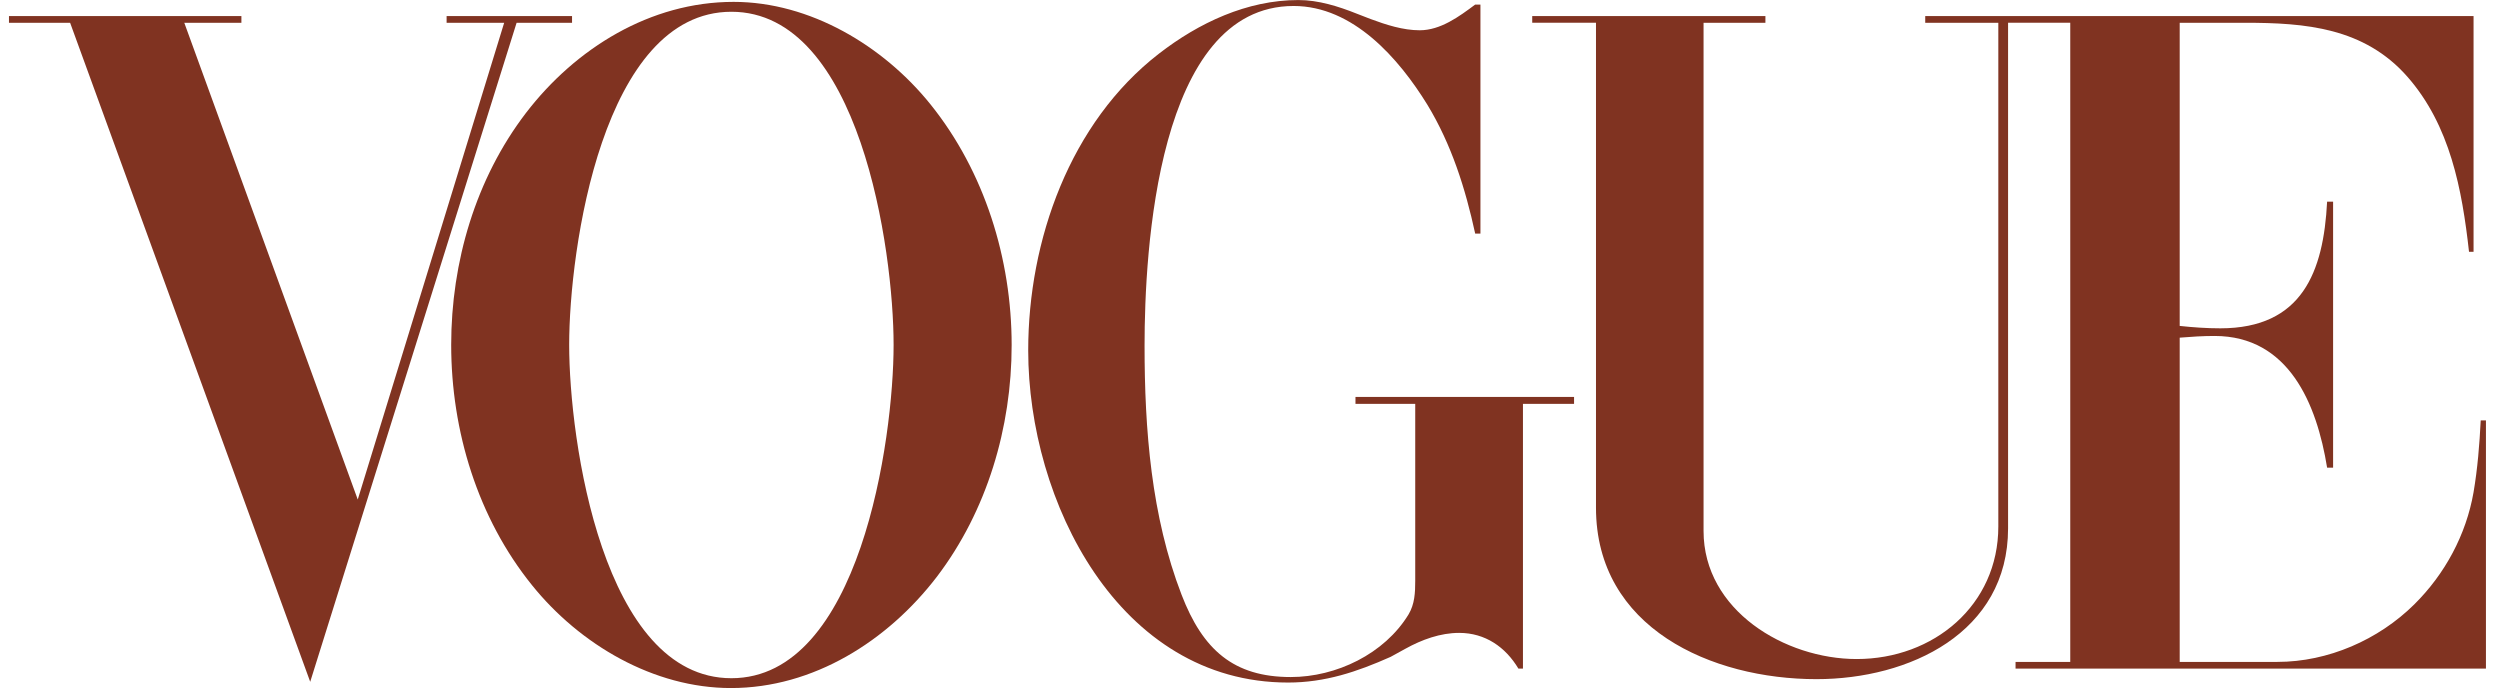 <?xml version="1.0" encoding="UTF-8"?>
<svg xmlns="http://www.w3.org/2000/svg" width="109" height="30" viewBox="0 0 109 30" fill="none">
  <path d="M19.472 0.7V0.993H21.982L15.598 21.78L8.035 0.993H10.525V0.7H0.391V0.993H3.057L13.525 29.727L22.524 0.993H24.941V0.7H19.472Z" fill="#803321"></path>
  <path d="M64.547 0.198V10.184H64.318C63.891 8.218 63.287 6.305 62.235 4.569C60.985 2.541 58.995 0.261 56.402 0.261C50.444 0.261 49.903 10.979 49.903 15.068C49.903 18.728 50.194 22.503 51.517 25.932C52.444 28.336 53.788 29.519 56.277 29.519C58.256 29.519 60.359 28.515 61.412 26.79C61.682 26.339 61.704 25.838 61.704 25.325V17.608H59.099V17.306H68.629V17.608H66.401V29.152H66.203C65.64 28.211 64.755 27.594 63.62 27.594C62.797 27.594 61.995 27.887 61.276 28.285L60.63 28.64C59.172 29.289 57.777 29.759 56.162 29.759C48.767 29.759 44.83 21.843 44.83 15.277C44.83 10.477 46.653 5.342 50.527 2.342C52.265 0.996 54.369 0.002 56.608 0.002C57.483 0.002 58.348 0.274 59.16 0.598L59.754 0.828C60.43 1.079 61.17 1.32 61.899 1.32C62.806 1.32 63.618 0.723 64.316 0.201H64.547L64.547 0.198Z" fill="#803321"></path>
  <path d="M66.805 0.7H76.972V0.993H74.275V23.15C74.275 26.621 77.836 28.734 80.951 28.734C84.304 28.734 87.127 26.391 87.127 22.952V0.993H83.94V0.7H107.847V10.979H107.649C107.347 8.26 106.827 5.468 104.962 3.345C103.076 1.201 100.514 0.993 97.879 0.993H95.035V14.21C95.619 14.273 96.213 14.315 96.806 14.315C100.378 14.315 101.306 11.847 101.462 8.793H101.723V20.39H101.462C101.014 17.619 99.795 14.648 96.556 14.648C96.045 14.648 95.545 14.68 95.035 14.722V28.859H99.295C101.503 28.859 103.702 27.897 105.264 26.35C106.597 25.031 107.523 23.318 107.846 21.467C108.023 20.432 108.107 19.376 108.159 18.33H108.387V29.152H87.878V28.859H90.263V0.991H87.552V23.034C87.552 27.593 83.24 29.611 79.199 29.611C74.626 29.611 69.585 27.384 69.585 22.135V0.991H66.805V0.698L66.805 0.7Z" fill="#803321"></path>
  <path d="M38.961 15.036C38.961 10.885 37.482 0.513 31.889 0.513C26.275 0.513 24.816 10.874 24.816 15.036C24.816 19.198 26.285 29.57 31.889 29.57C37.482 29.57 38.961 19.186 38.961 15.036L38.961 15.036ZM31.869 29.999C28.505 29.999 25.286 28.106 23.203 25.523C20.828 22.585 19.672 18.79 19.672 15.035C19.672 11.428 20.734 7.799 22.932 4.924C25.099 2.101 28.358 0.082 31.984 0.082C35.317 0.082 38.515 1.996 40.567 4.547C42.931 7.485 44.108 11.291 44.108 15.046C44.108 18.642 43.035 22.271 40.848 25.146C38.701 27.949 35.461 29.999 31.869 29.999" fill="#803321"></path>
</svg>
